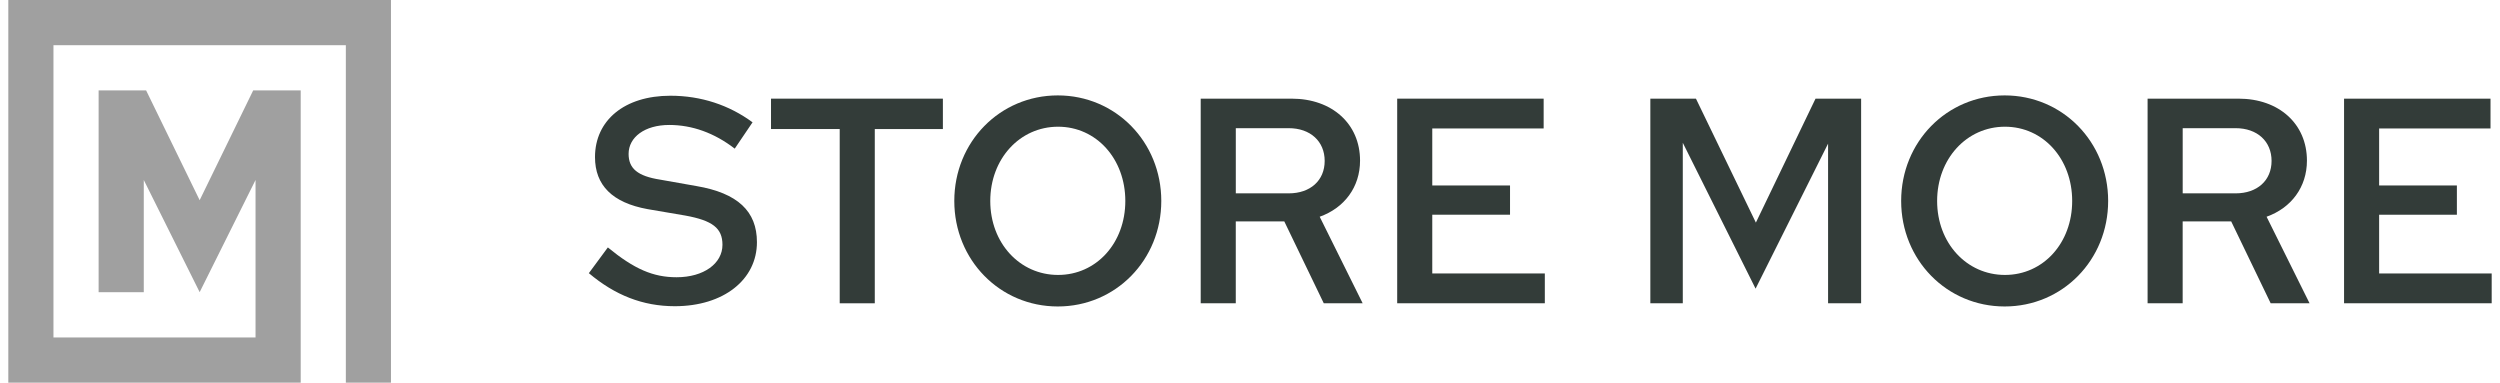 <svg width="196" height="30" viewBox="0 0 196 30" fill="none" xmlns="http://www.w3.org/2000/svg">
<g id="Logo-Store" clip-path="url(#clip0_4661_8194)">
<path id="Vector" d="M19.85 7.088L15.653 15.696L11.456 7.088H7.732V22.906H11.272V14.111L15.653 22.906L20.034 14.111V26.455H4.191V3.545H27.114V30H30.652V0H0.652V30H23.575V7.088H19.85Z" fill="#A0A0A0"/>
<g id="Group">
<path id="Vector_2" d="M47.657 19.399C49.72 21.095 51.21 21.736 53.043 21.736C55.175 21.736 56.641 20.659 56.641 19.192C56.641 17.886 55.861 17.289 53.731 16.9L50.774 16.396C48.001 15.893 46.648 14.518 46.648 12.318C46.648 9.43 48.963 7.505 52.56 7.505C54.967 7.505 57.167 8.238 59 9.59L57.603 11.653C55.998 10.415 54.257 9.797 52.468 9.797C50.543 9.797 49.282 10.759 49.282 12.066C49.282 13.212 49.992 13.808 51.758 14.084L54.601 14.587C57.832 15.138 59.344 16.558 59.344 18.987C59.344 21.922 56.731 24.007 52.904 24.007C50.383 24.007 48.206 23.135 46.166 21.416L47.655 19.399H47.657Z" fill="#333C39"/>
<path id="Vector_3" d="M60.447 7.734H73.922V10.118H68.583V23.778H65.833V10.116H60.447V7.732V7.734Z" fill="#333C39"/>
<path id="Vector_4" d="M82.931 24.027C78.394 24.027 74.817 20.383 74.817 15.754C74.817 11.125 78.392 7.48 82.931 7.48C87.469 7.48 91.045 11.125 91.045 15.754C91.045 20.383 87.469 24.027 82.931 24.027ZM82.953 9.934C79.951 9.934 77.637 12.455 77.637 15.756C77.637 19.057 79.951 21.555 82.953 21.555C85.955 21.555 88.225 19.057 88.225 15.756C88.225 12.455 85.955 9.934 82.953 9.934Z" fill="#333C39"/>
<path id="Vector_5" d="M94.137 7.734H101.264C104.428 7.734 106.628 9.705 106.628 12.592C106.628 14.678 105.39 16.305 103.464 16.992L106.832 23.776H103.783L100.689 17.359H96.885V23.776H94.135V7.734H94.137ZM96.887 10.049V15.159H101.035C102.731 15.159 103.855 14.15 103.855 12.615C103.855 11.08 102.731 10.049 101.035 10.049H96.887Z" fill="#333C39"/>
<path id="Vector_6" d="M109.54 7.734H121.022V10.071H112.29V14.541H118.386V16.833H112.29V21.439H121.114V23.776H109.54V7.734Z" fill="#333C39"/>
<path id="Vector_7" d="M131.931 11.195V23.776H129.387V7.734H132.962L137.661 17.453L142.337 7.734H145.912V23.778H143.321V11.262L137.638 22.63L131.931 11.193V11.195Z" fill="#333C39"/>
<path id="Vector_8" d="M157.165 24.027C152.628 24.027 149.051 20.383 149.051 15.754C149.051 11.125 152.626 7.48 157.165 7.48C161.704 7.48 165.279 11.125 165.279 15.754C165.279 20.383 161.704 24.027 157.165 24.027ZM157.188 9.934C154.186 9.934 151.871 12.455 151.871 15.756C151.871 19.057 154.186 21.555 157.188 21.555C160.19 21.555 162.459 19.057 162.459 15.756C162.459 12.455 160.19 9.934 157.188 9.934Z" fill="#333C39"/>
<path id="Vector_9" d="M168.373 7.734H175.501C178.664 7.734 180.864 9.705 180.864 12.592C180.864 14.678 179.626 16.305 177.7 16.992L181.069 23.776H178.02L174.926 17.359H171.121V23.776H168.371V7.734H168.373ZM171.123 10.049V15.159H175.271C176.968 15.159 178.091 14.15 178.091 12.615C178.091 11.08 176.968 10.049 175.271 10.049H171.123Z" fill="#333C39"/>
<path id="Vector_10" d="M183.774 7.734H195.256V10.071H186.524V14.541H192.62V16.833H186.524V21.439H195.348V23.776H183.774V7.734Z" fill="#333C39"/>
</g>
</g>
<defs>
<clipPath id="clip0_4661_8194">
<rect width="194.697" height="30" fill="white" transform="translate(0.652)"/>
</clipPath>
</defs>
</svg>
